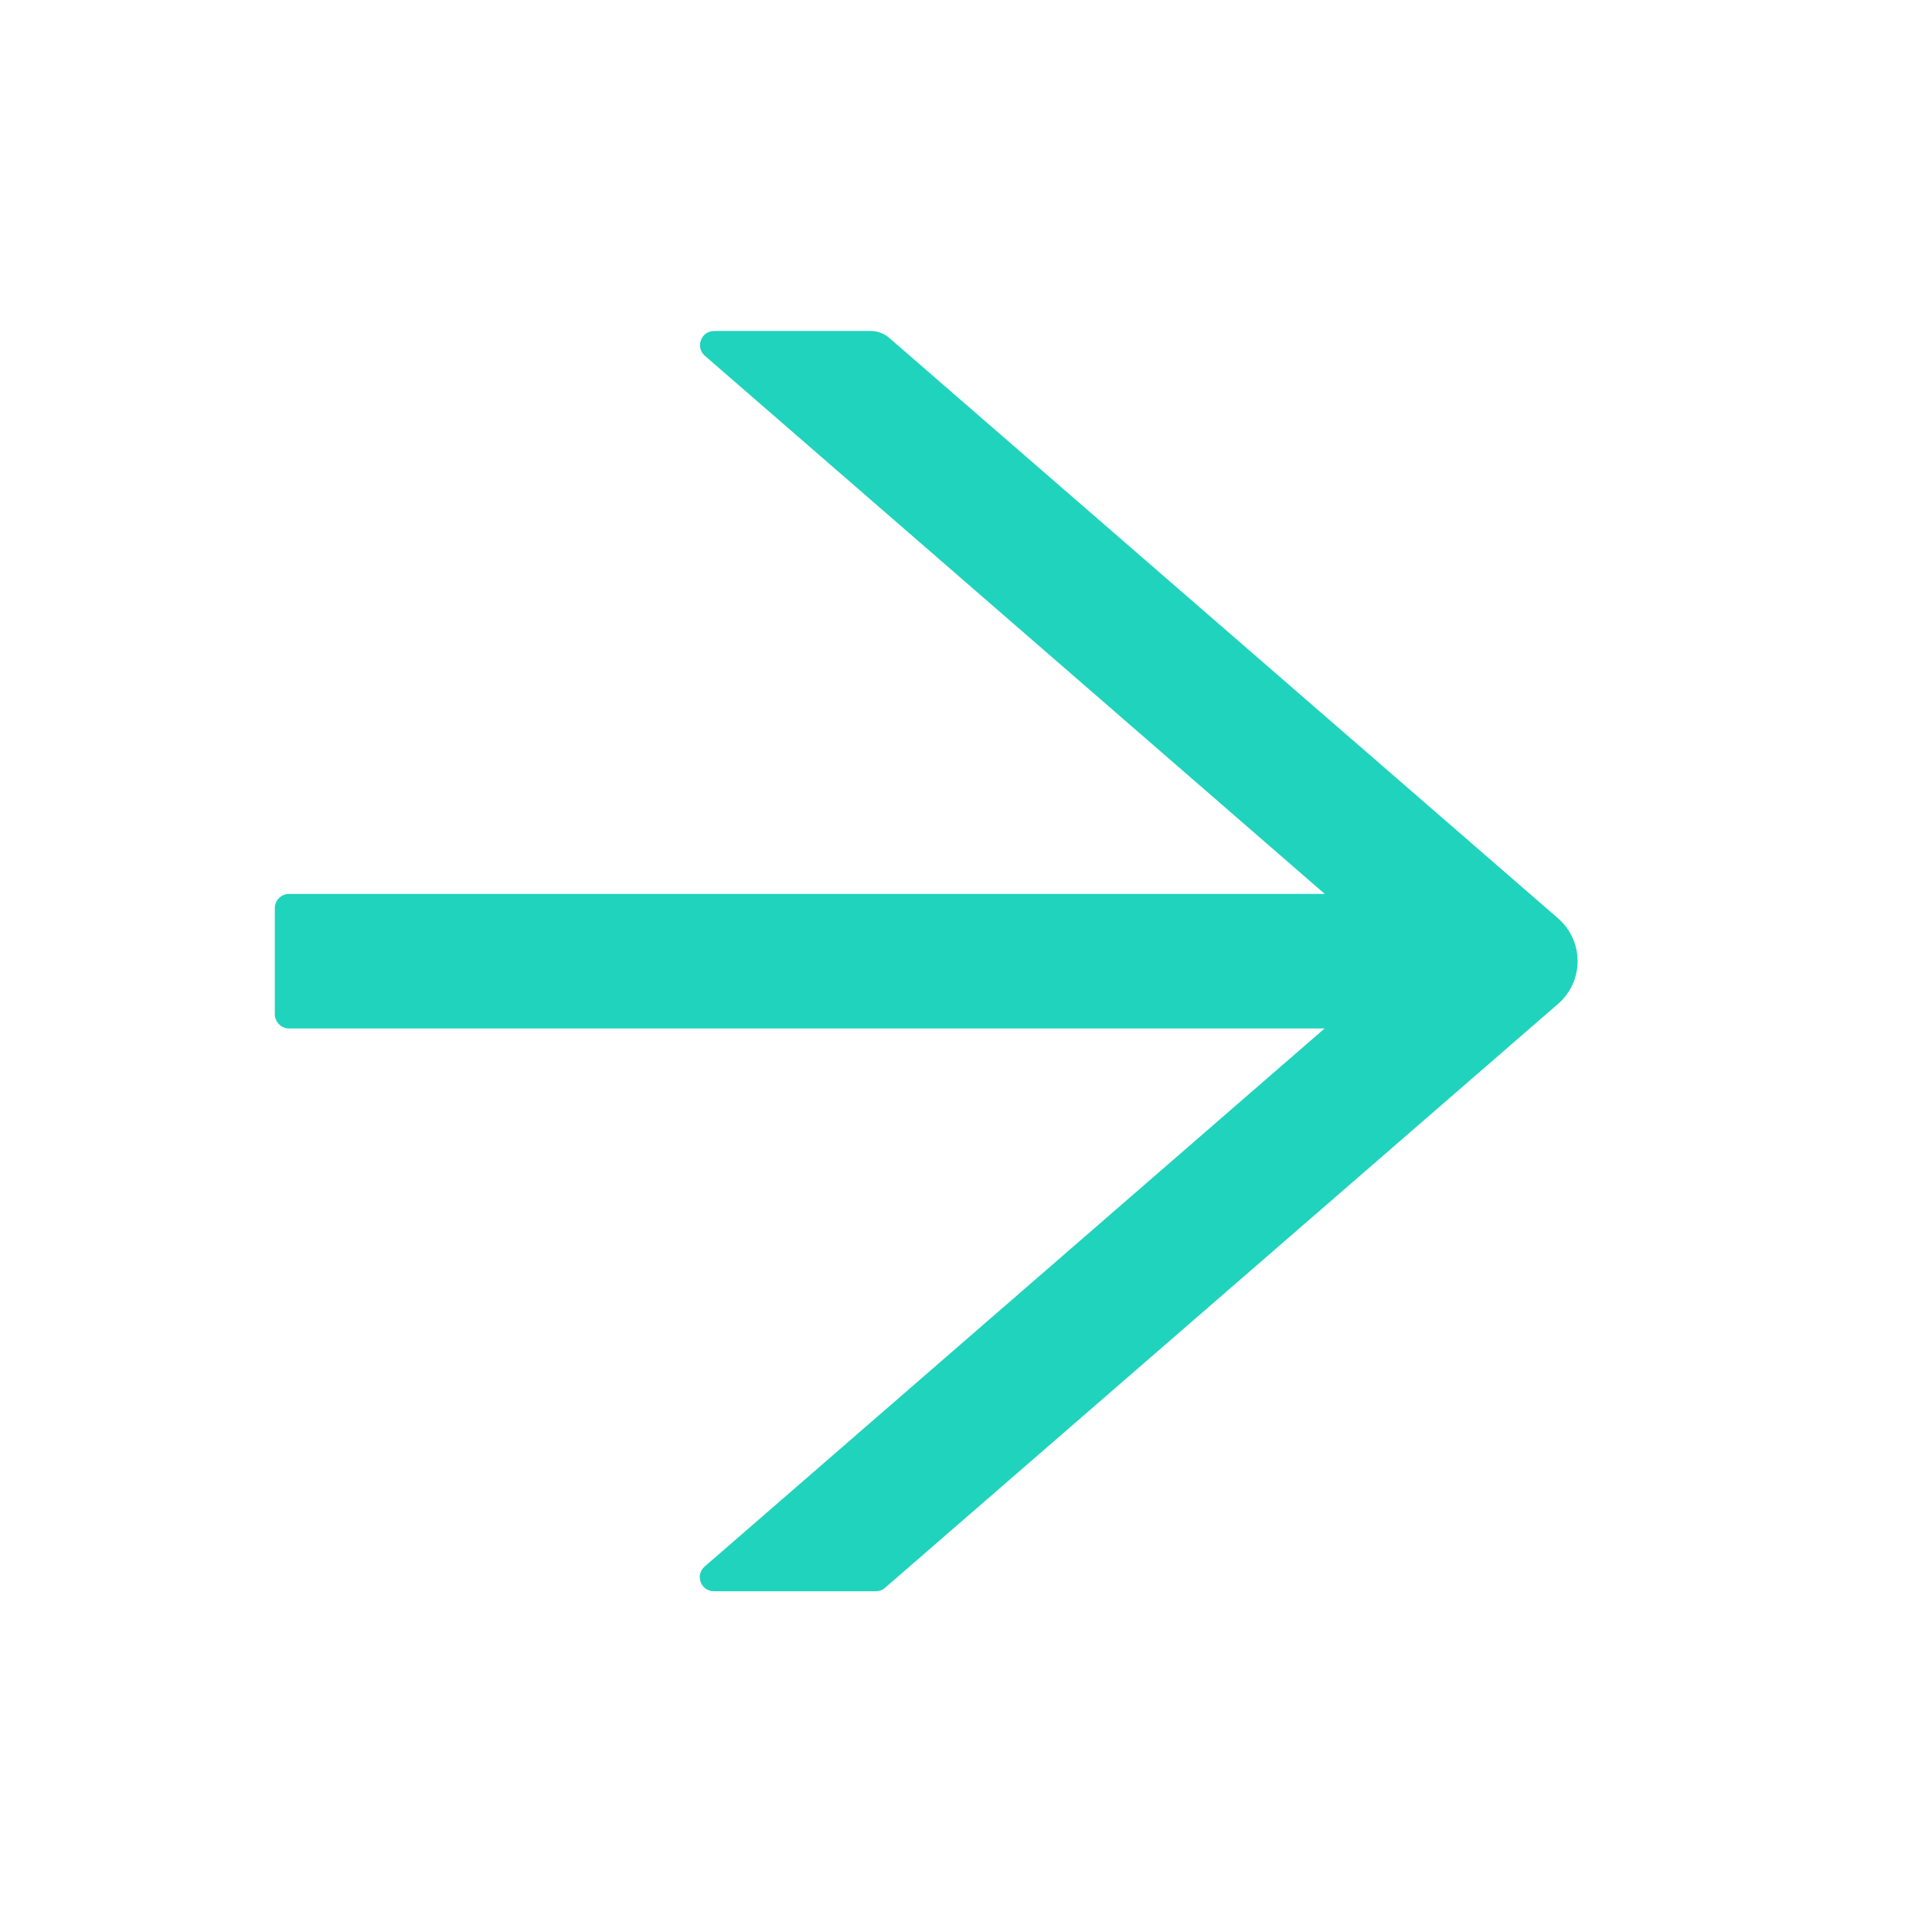 <svg width="16" height="16" viewBox="0 0 16 16" fill="none" xmlns="http://www.w3.org/2000/svg">
<path d="M12.903 7.605L7.365 2.799C7.323 2.762 7.268 2.741 7.211 2.741L5.914 2.741C5.806 2.741 5.756 2.876 5.838 2.947L10.971 7.403L2.393 7.403C2.329 7.403 2.276 7.456 2.276 7.52L2.276 8.399C2.276 8.464 2.329 8.517 2.393 8.517L10.97 8.517L5.836 12.973C5.754 13.045 5.804 13.178 5.913 13.178L7.254 13.178C7.282 13.178 7.309 13.168 7.33 13.149L12.903 8.314C13.006 8.225 13.065 8.096 13.065 7.96C13.065 7.824 13.006 7.694 12.903 7.605Z" fill="#20D3BD"/>
</svg>